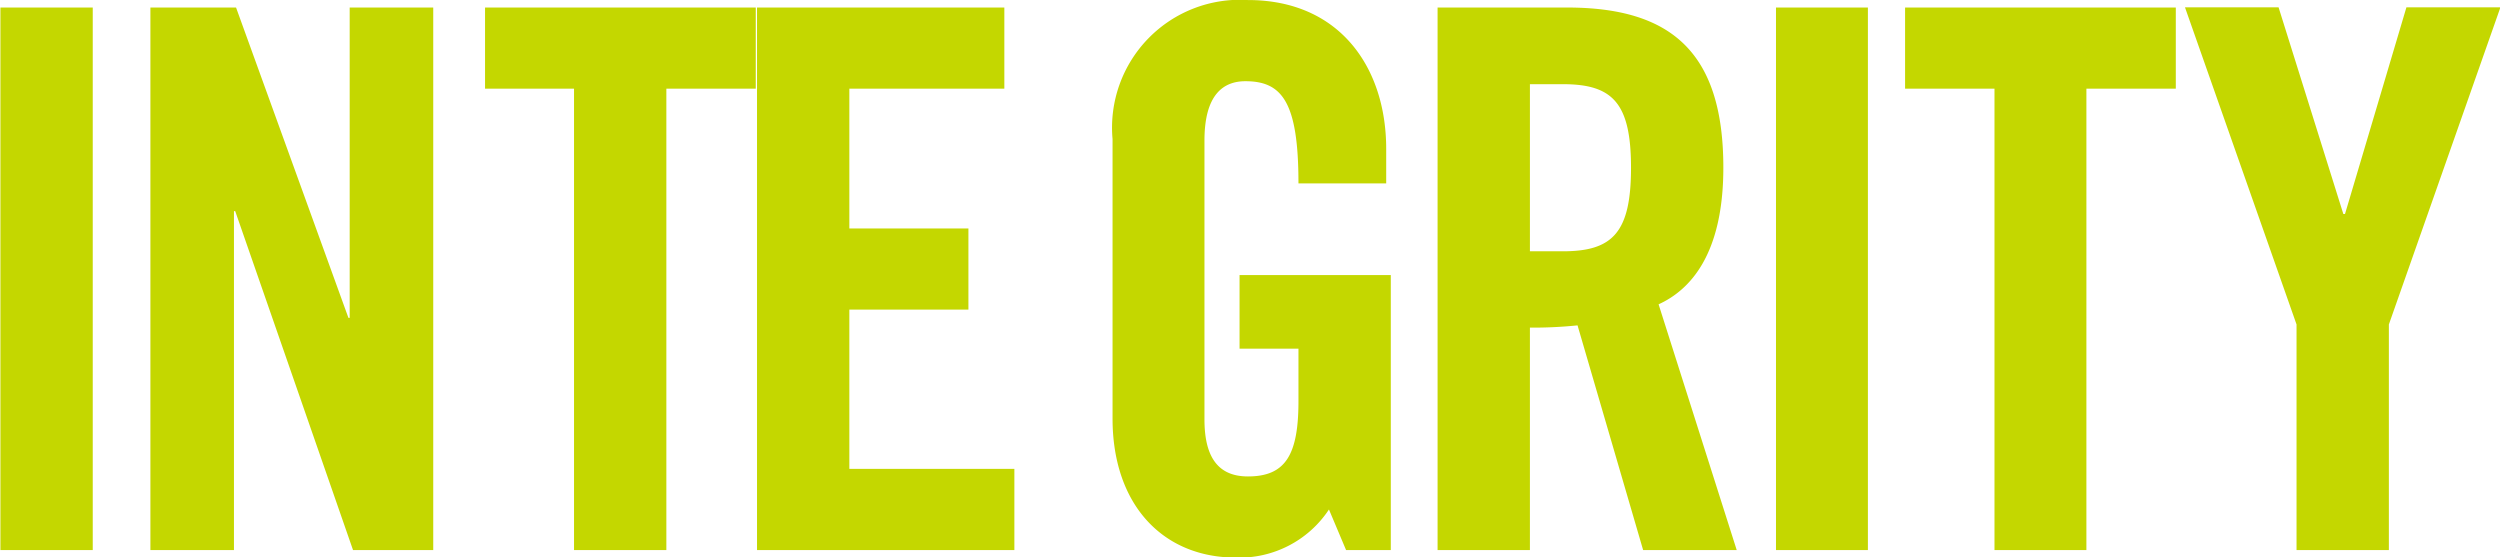<svg id="text05_1.svg" xmlns="http://www.w3.org/2000/svg" width="59.84" height="13.344" viewBox="0 0 59.84 13.344">
  <defs>
    <style>
      .cls-1 {
        fill: #c4d700;
        fill-rule: evenodd;
      }
    </style>
  </defs>
  <path id="INTEGRITY" class="cls-1" d="M1277.1,289.791V276.805h-2.21v12.986h2.21Zm3.38,0v-8.112h0.03l2.82,8.112h1.92V276.805h-2v7.428h-0.03l-2.69-7.428h-2.05v12.986h2Zm8.14,0h2.21V278.748h2.14v-1.943h-6.48v1.943h2.13v11.043Zm10.54,0v-1.943h-3.95v-3.813h2.85v-1.942h-2.85v-3.345h3.71v-1.943H1293v12.986h6.16Zm5.39-4.821h1.41v1.259c0,1.3-.32,1.8-1.21,1.8-0.77,0-1.04-.54-1.04-1.367v-6.672c0-1.1.45-1.421,0.98-1.421,0.88,0,1.27.5,1.27,2.446h2.1v-0.828c0-1.942-1.11-3.561-3.31-3.561a3.061,3.061,0,0,0-3.24,3.328v6.69c0,2.068,1.21,3.327,2.95,3.327a2.567,2.567,0,0,0,2.23-1.151l0.41,0.972h1.07v-6.583h-3.62v1.762Zm6.95-6.33h0.79c1.19,0,1.63.449,1.63,2s-0.44,2-1.63,2h-0.79V278.64Zm0,5.827a10.5,10.5,0,0,0,1.14-.054l1.57,5.378h2.24l-1.87-5.882c0.75-.341,1.55-1.187,1.55-3.273,0-2.77-1.26-3.831-3.74-3.831h-3.1v12.986h2.21v-5.324Zm8.09,5.324V276.805h-2.2v12.986h2.2Zm3.03,0h2.2V278.748h2.14v-1.943h-6.48v1.943h2.14v11.043Zm9.44-5.4,2.67-7.59h-2.25l-1.47,4.946h-0.04l-1.55-4.946h-2.24l2.67,7.59v5.4h2.21v-5.4Z" transform="translate(-1274.88 -276.625)"/>
</svg>
